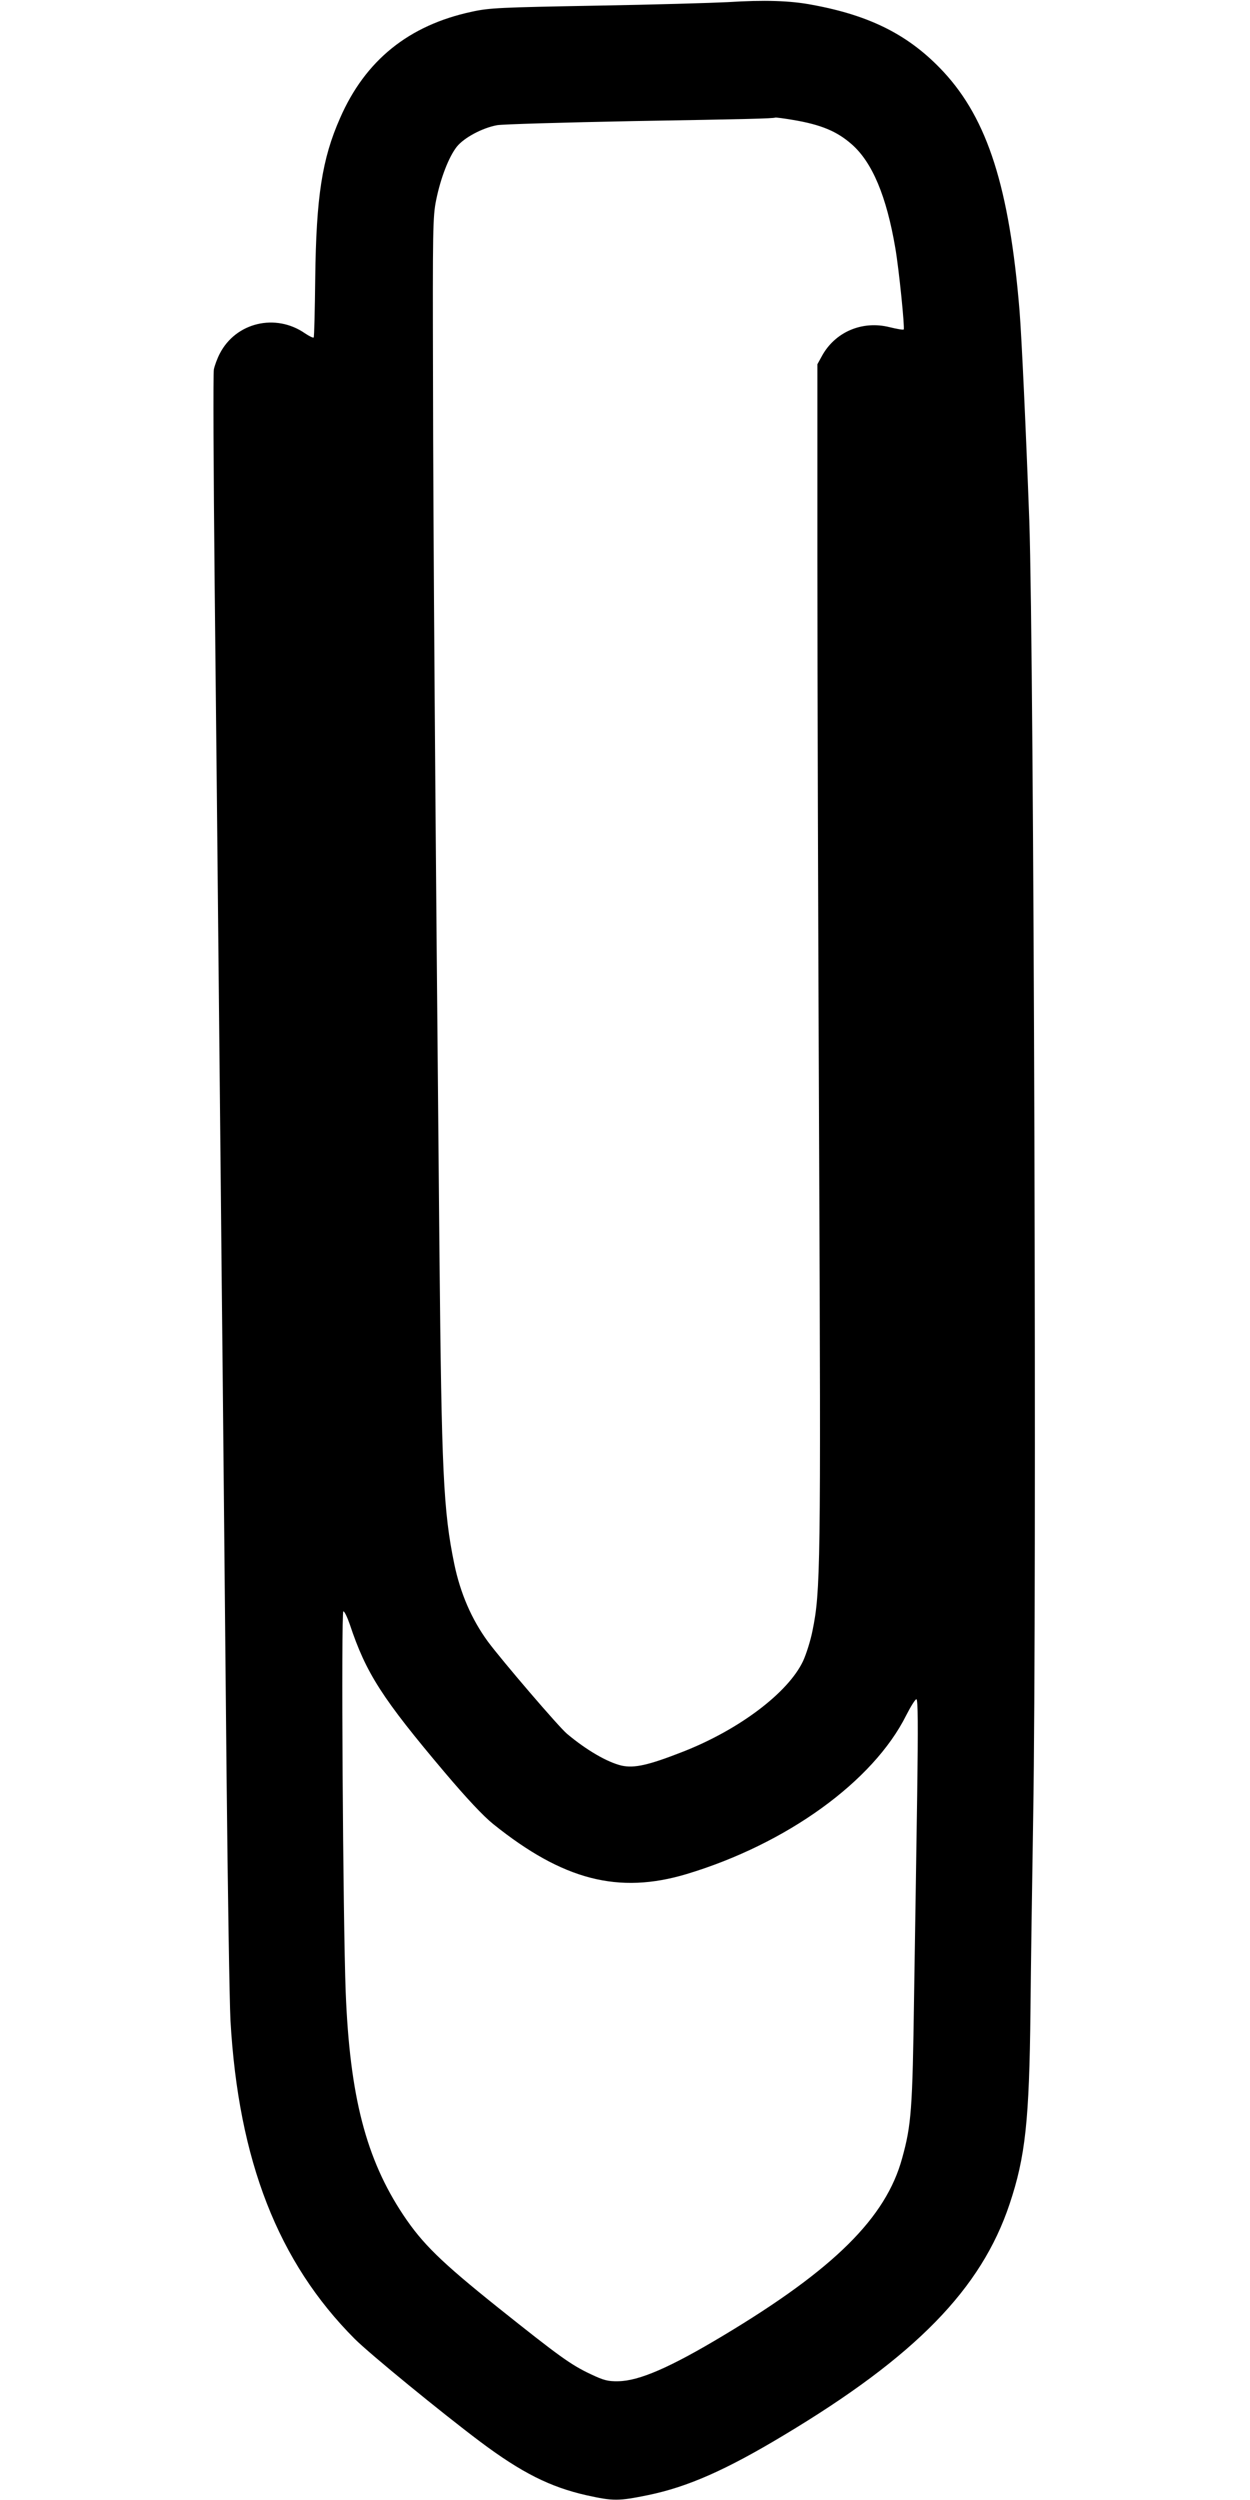 <?xml version="1.0" standalone="no"?>
<!DOCTYPE svg PUBLIC "-//W3C//DTD SVG 20010904//EN"
 "http://www.w3.org/TR/2001/REC-SVG-20010904/DTD/svg10.dtd">
<svg version="1.0" xmlns="http://www.w3.org/2000/svg"
 width="640pt" height="1280pt" viewBox="0 0 640 1280"
 preserveAspectRatio="xMidYMid meet">
<g transform="translate(0,1280) scale(0.1,-0.1)"
fill="#000000" stroke="none">
<path d="M3725 12789 c-77 -4 -381 -13 -675 -18 -487 -9 -544 -11 -634 -31
-323 -69 -546 -249 -675 -545 -92 -208 -122 -403 -127 -819 -2 -164 -5 -301
-8 -304 -3 -3 -23 7 -44 21 -151 105 -355 56 -437 -104 -13 -25 -26 -61 -30
-80 -4 -20 -2 -512 4 -1095 6 -582 16 -1507 21 -2054 6 -547 14 -1438 20
-1980 5 -542 14 -1471 20 -2065 6 -594 15 -1161 20 -1260 41 -718 244 -1237
636 -1630 77 -77 445 -378 642 -526 212 -159 359 -233 546 -275 136 -30 162
-30 314 1 203 42 398 128 694 306 676 405 1012 750 1157 1184 81 242 101 427
107 990 2 231 9 681 14 1000 19 1119 4 5930 -20 6630 -17 461 -39 937 -50
1075 -52 629 -163 978 -389 1222 -173 186 -372 288 -671 343 -114 22 -246 26
-435 14z m335 -603 c143 -24 225 -58 301 -125 105 -92 178 -266 223 -531 19
-110 49 -410 43 -417 -3 -3 -36 3 -73 12 -140 35 -280 -25 -347 -150 l-22 -40
0 -1005 c0 -553 4 -1916 9 -3030 9 -2125 7 -2249 -34 -2449 -10 -51 -32 -120
-48 -155 -76 -162 -327 -352 -616 -465 -176 -69 -248 -85 -313 -71 -73 17
-180 79 -280 163 -42 35 -333 375 -405 472 -84 115 -141 248 -172 397 -56 273
-65 465 -76 1598 -22 2320 -32 3711 -33 4480 -2 754 -1 822 16 905 23 114 65
222 106 274 37 46 130 96 206 110 28 5 343 14 700 21 587 10 709 13 725 18 3
1 43 -4 90 -12z m-2269 -7703 c83 -250 166 -379 487 -759 110 -130 196 -222
247 -263 357 -287 641 -361 991 -256 511 154 955 474 1124 813 23 45 46 82 52
82 8 0 9 -135 4 -487 -4 -269 -11 -735 -16 -1038 -8 -577 -14 -655 -61 -825
-83 -305 -349 -568 -914 -907 -273 -164 -433 -234 -541 -235 -51 -1 -74 5
-139 36 -102 48 -159 89 -476 342 -291 233 -386 326 -484 473 -191 287 -274
608 -295 1141 -14 367 -24 1950 -12 1950 6 0 20 -30 33 -67z"/>
</g>
</svg>

